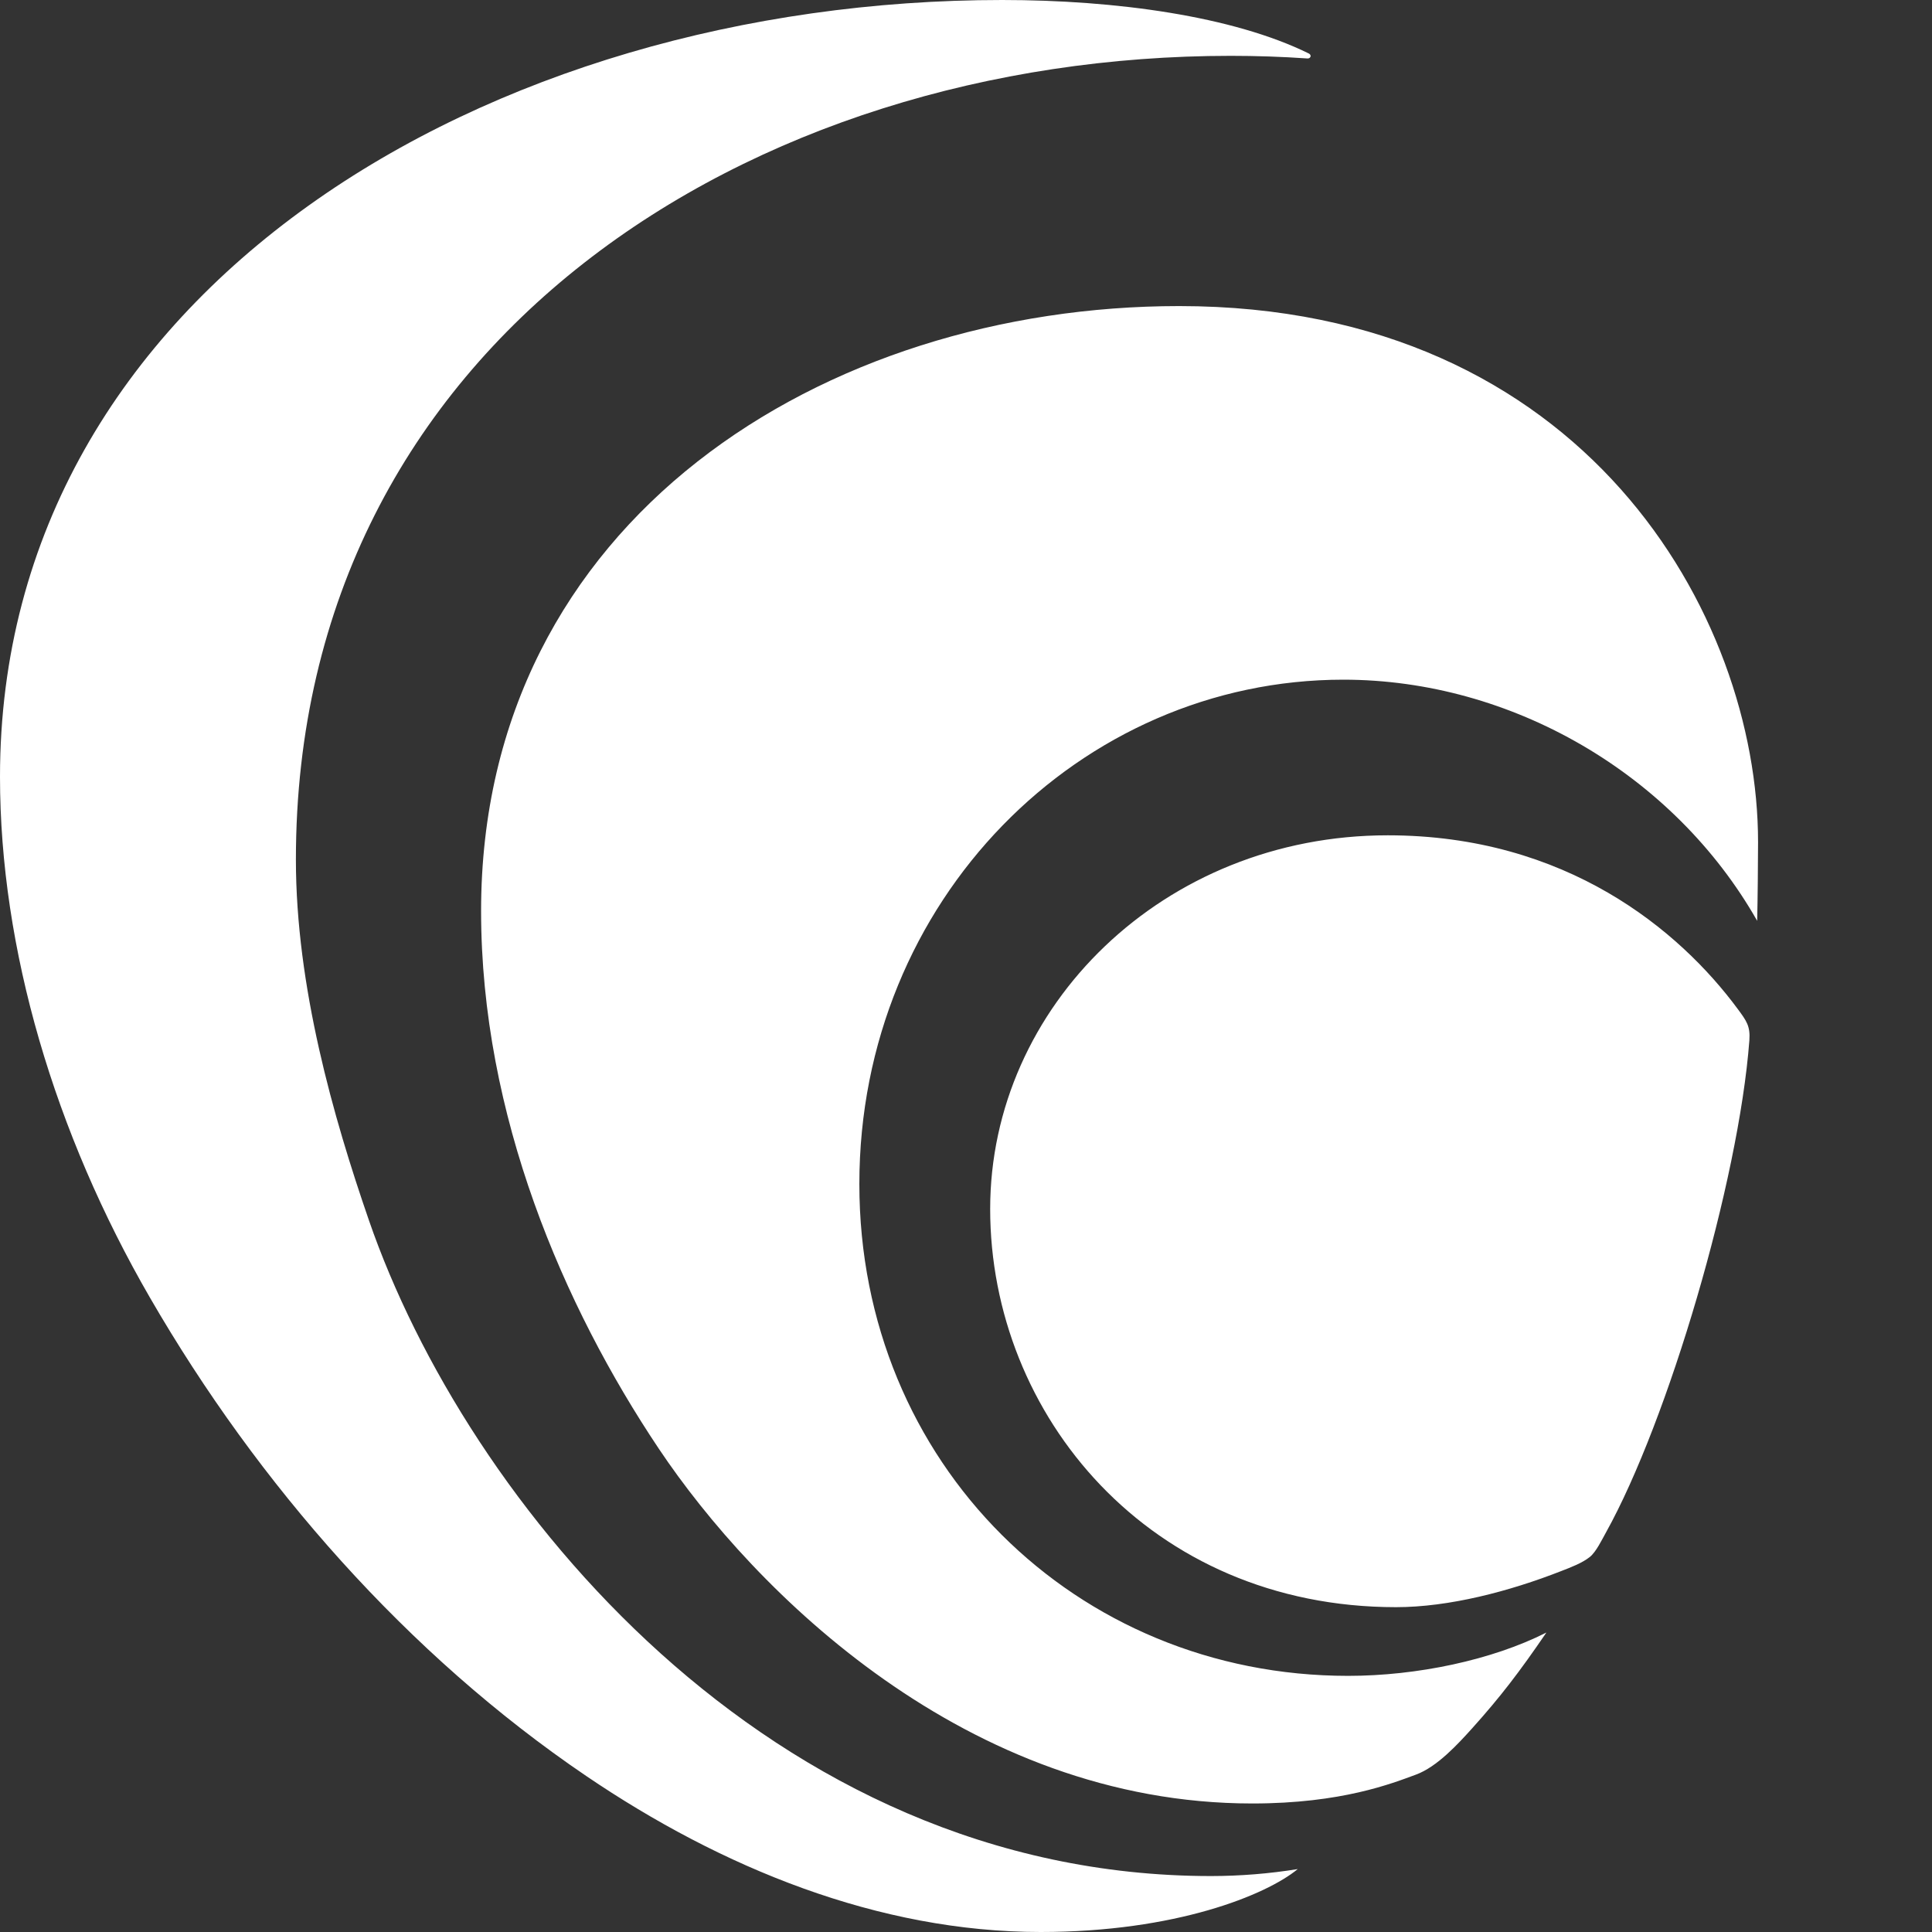 <?xml version="1.0" encoding="utf-8"?>
<svg xmlns="http://www.w3.org/2000/svg" width="90" height="90" viewBox="0 0 90 90" fill="none">
<rect x="0" y="0" width="90" height="90" fill="#333333" stroke="none"/>
<path d="M60.975 2.495C57.438 0.749 51.964 0 46.684 0C22.772 0 0 13.48 0 36.183C0 44.203 2.546 52.778 6.991 60.459C12.016 69.144 18.984 77.085 27.302 82.728C33.613 87.012 40.924 90 48.476 90C54.767 90 58.991 88.275 60.454 87.069C59.12 87.284 57.772 87.392 56.421 87.394C35.828 87.394 21.696 69.909 17.188 56.853C15.524 52.036 13.784 45.951 13.784 40.044C13.784 15.873 35.029 2.601 57.331 2.601C58.514 2.601 59.705 2.64 60.902 2.723C60.994 2.729 61.053 2.673 61.053 2.608C61.053 2.568 61.028 2.525 60.975 2.495ZM64.646 38.912C54.204 38.912 46.126 46.888 46.126 56.319C46.126 65.92 53.558 74.868 65.031 74.868C67.49 74.868 70.293 74.141 72.746 73.179C73.171 73.014 73.706 72.813 74.063 72.527C74.355 72.29 74.625 71.723 74.814 71.385C77.702 66.189 80.996 55.05 81.492 48.469C81.542 47.795 81.354 47.551 80.953 47.006C78.242 43.337 72.966 38.912 64.646 38.912ZM81.897 39.222C81.897 40.11 81.878 42.023 81.856 42.896C77.966 36.05 70.403 31.662 62.578 31.662C50.328 31.662 40.032 41.919 40.032 55.155C40.032 68.168 50.111 78.068 62.8 78.068C66.016 78.068 69.508 77.331 72.037 76.05C70.77 77.905 69.89 79.05 68.596 80.492C67.905 81.26 66.941 82.308 65.963 82.668C64.846 83.078 62.507 84.013 58.337 84.013C45.035 84.013 35.14 74.136 30.687 67.482C26.247 60.846 22.411 51.951 22.411 42.436C22.411 24.193 38.436 14.258 54.93 14.258C73.822 14.258 81.897 28.672 81.897 39.222Z" fill="white"/>
</svg>
